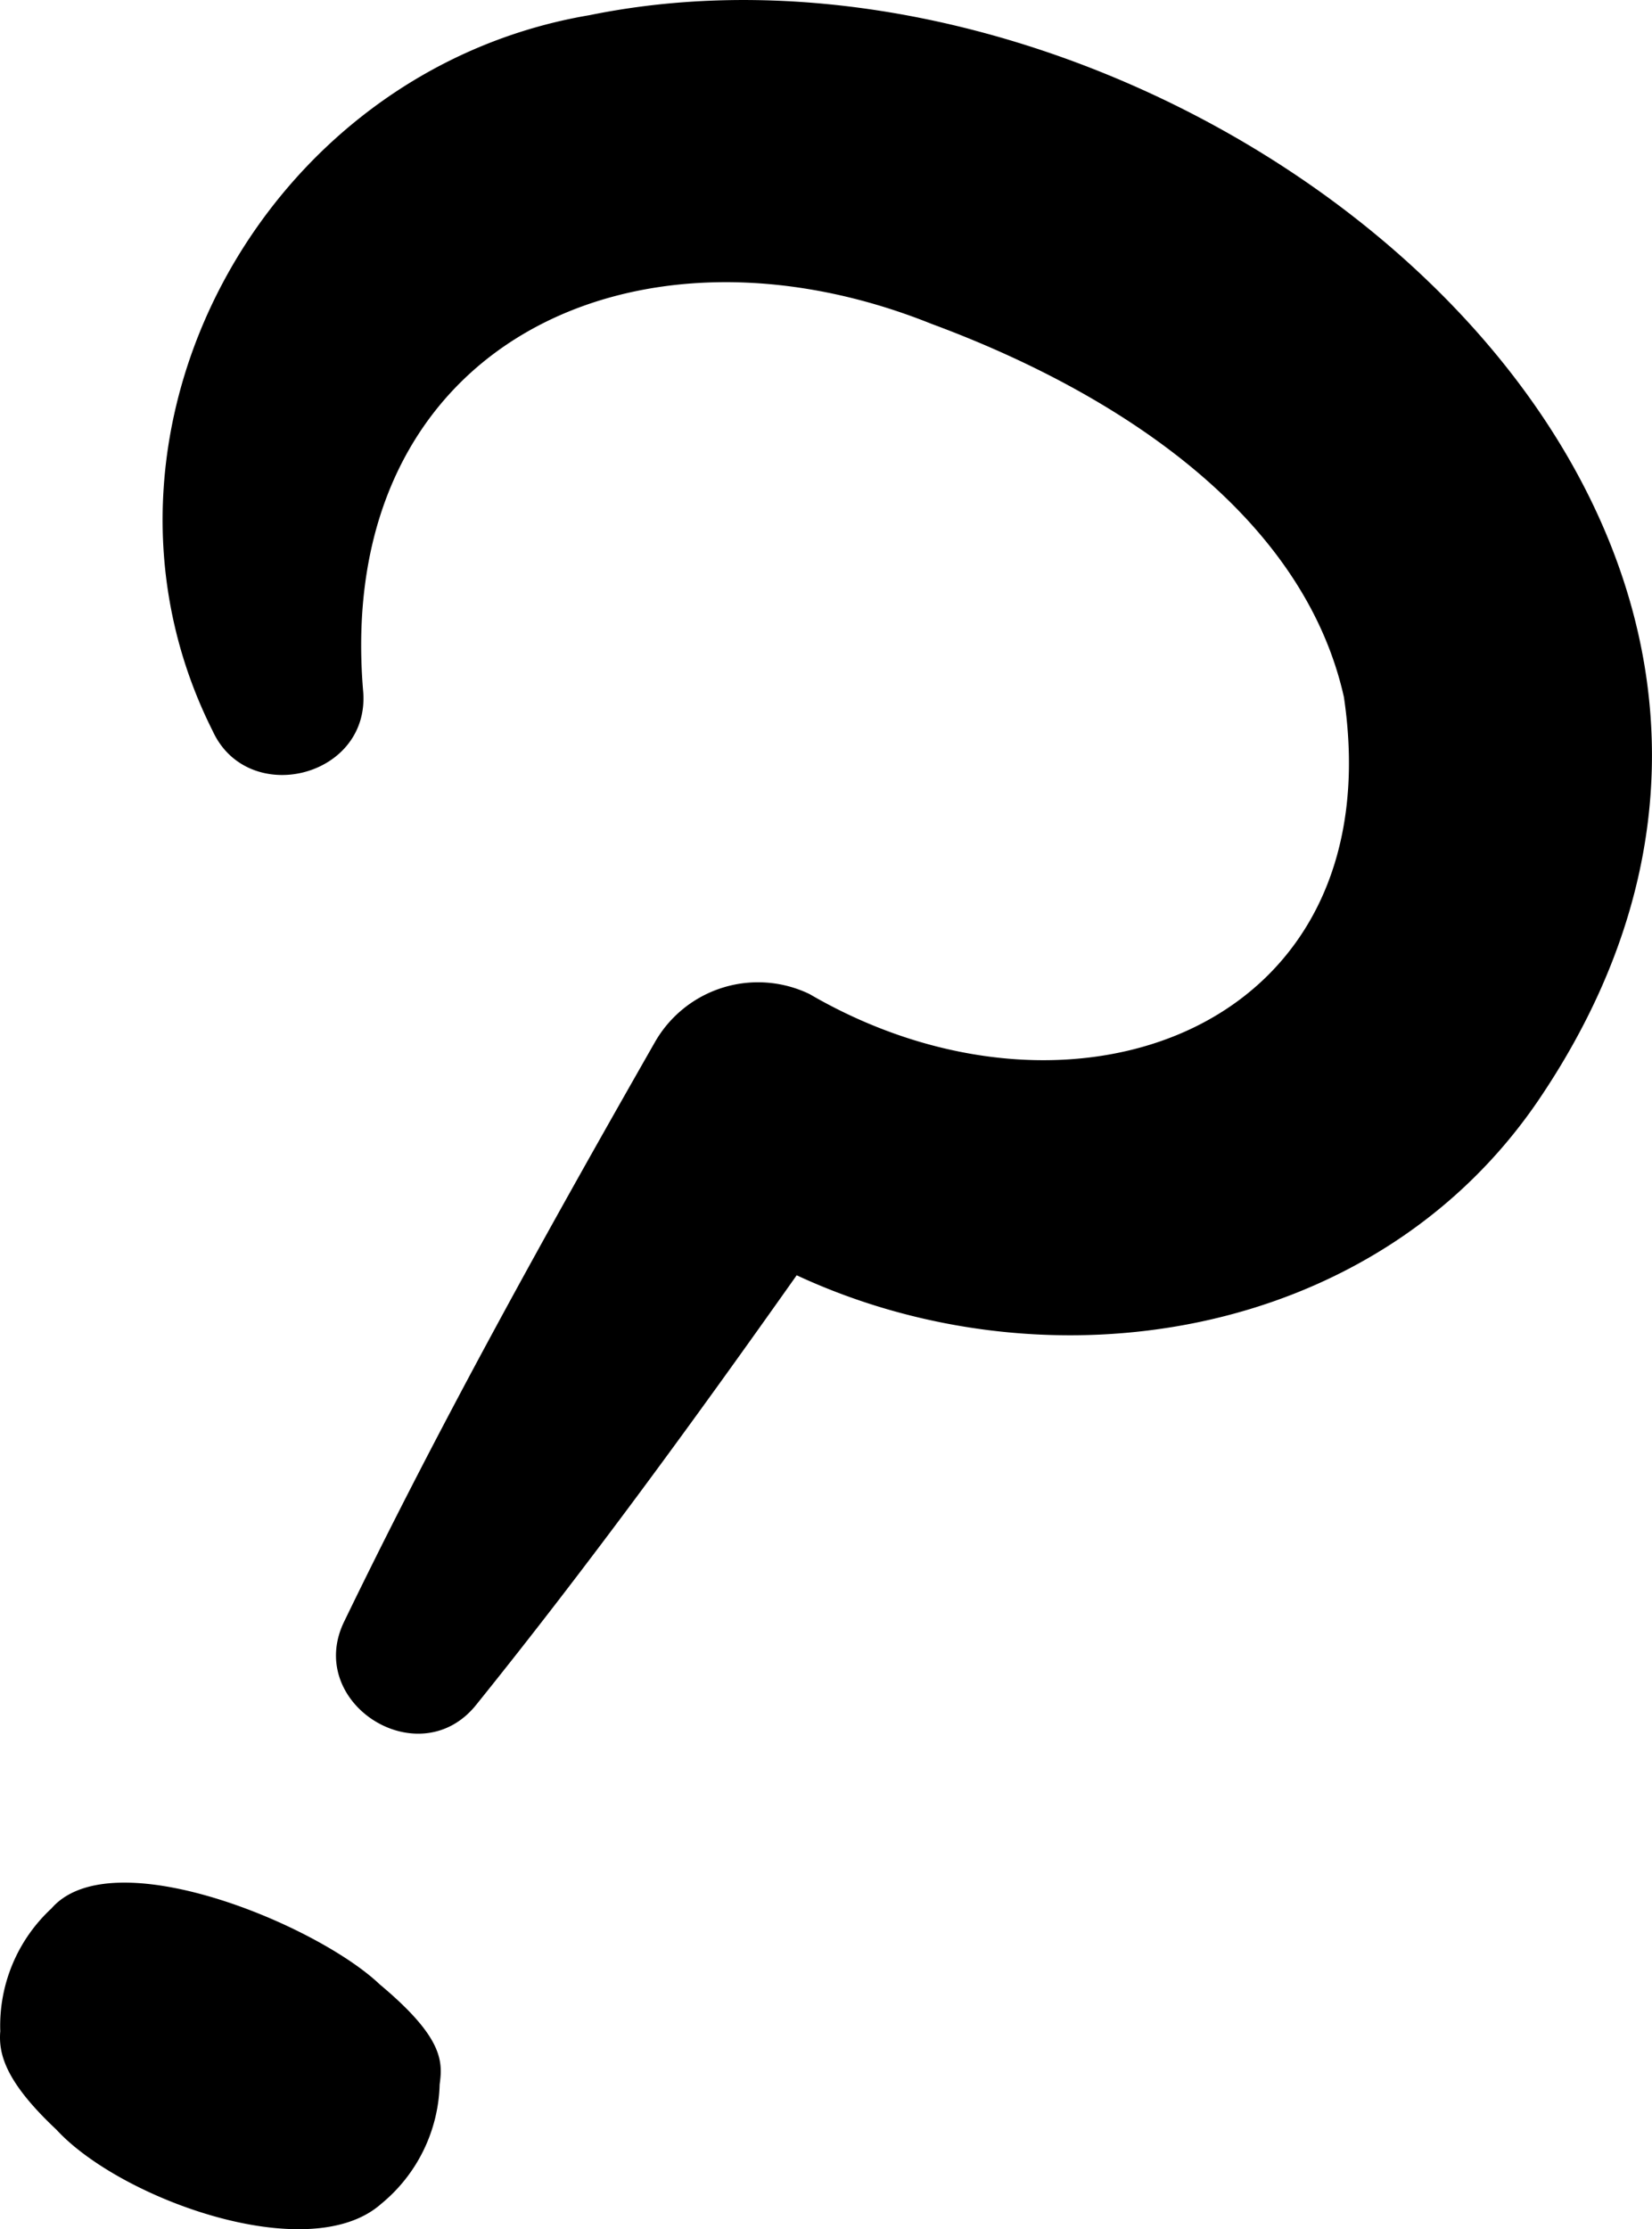 <svg xmlns="http://www.w3.org/2000/svg" width="114.533" height="154.498"><path d="M40.858 1.054C18.107 4.906 4.478 30.259 14.746 50.662c2.425 5.284 10.832 3.251 10.44-2.654-2.1-24.155 18.88-33.8 39.392-25.563C76.937 27.01 90.27 35.353 93.173 48.31c3.413 23.076-18.88 31.163-37.048 20.584a8.23 8.23 0 0 0-10.722 3.337c-7.509 13.156-14.884 26.4-21.52 40.108-2.821 5.681 5.194 10.774 9.151 5.79 7.791-9.671 15.066-19.658 22.2-29.745 17.348 8.063 39.994 4.588 51.379-12.063C134.897 34.766 81.379-7.228 40.855 1.055" data-name="パス 738"/><path d="M26.322 137.524c-4.382-4.163-18.6-10.049-22.756-5.256a11.07 11.07 0 0 0-3.547 8.511c-.138 1.623.42 3.561 3.9 6.826 4.406 4.793 17.505 9.557 22.5 5.141a11.07 11.07 0 0 0 4.062-8.278c.215-1.59.272-3.246-4.163-6.946" data-name="パス 739"/></svg>